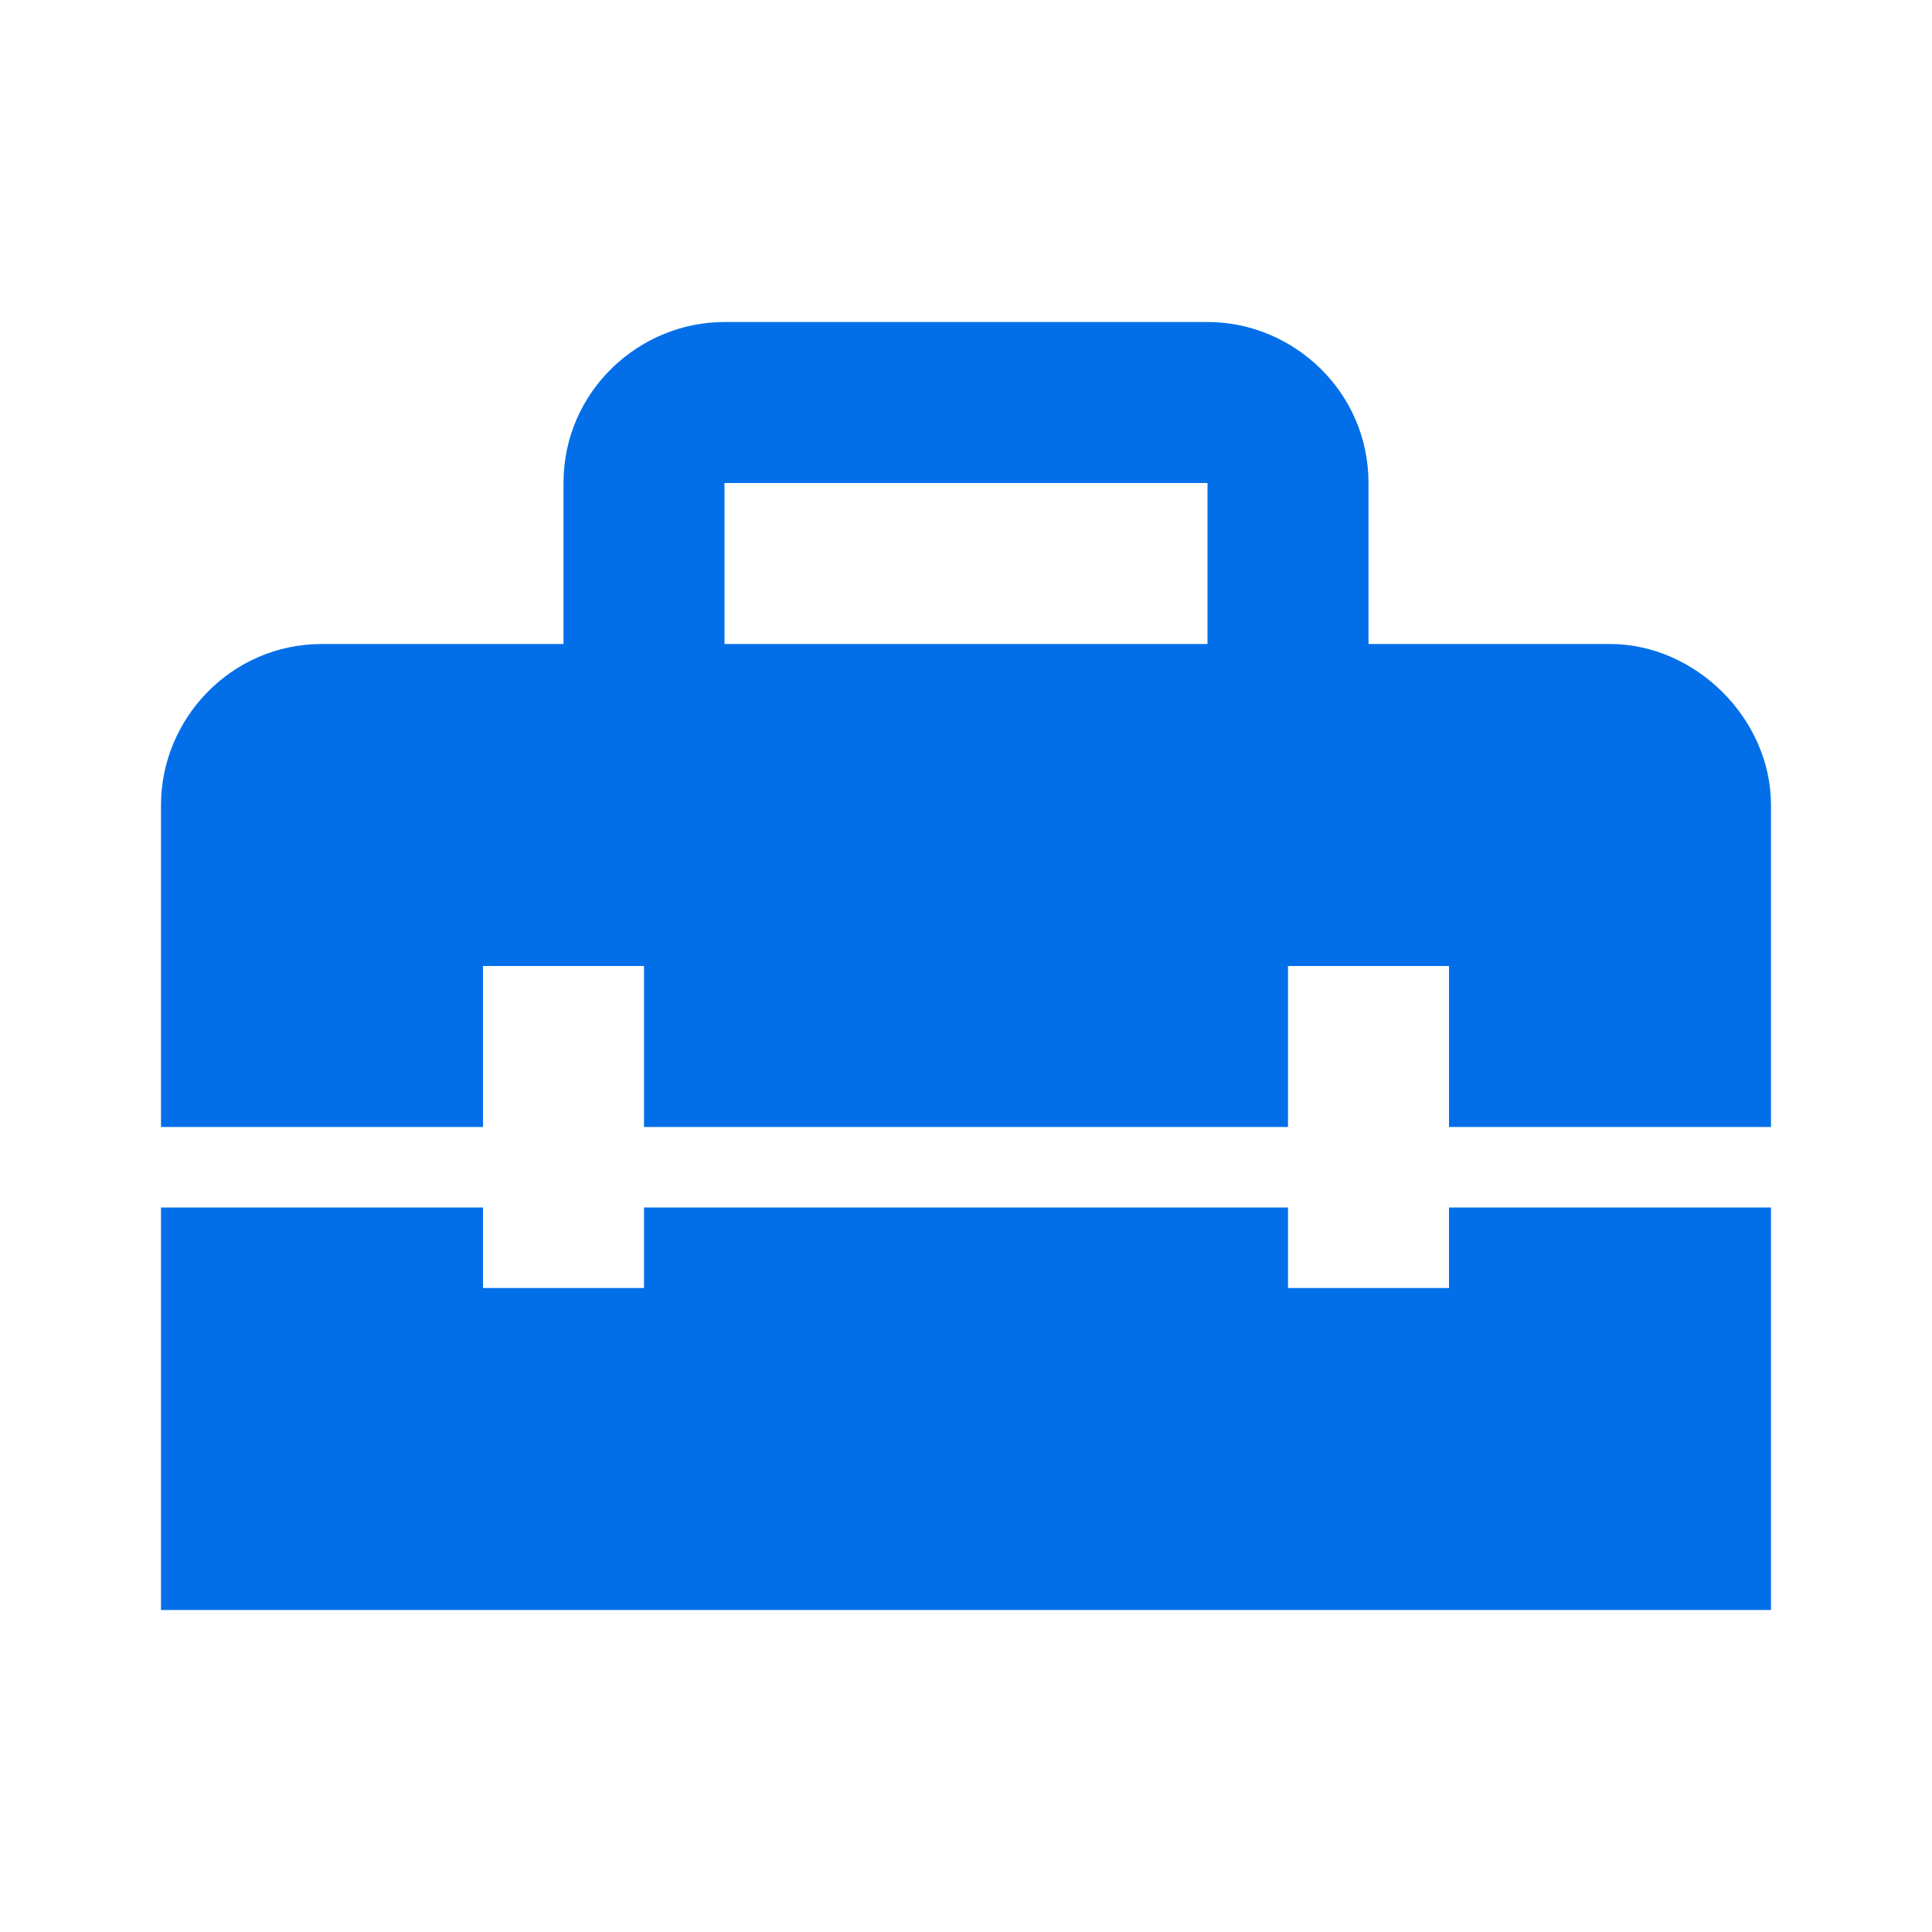 <?xml version="1.0" encoding="UTF-8"?>
<svg id="Layer_1" data-name="Layer 1" xmlns="http://www.w3.org/2000/svg" version="1.1" viewBox="0 0 36 36">
  <defs>
    <style>
      .cls-1 {
        fill: #026fe9;
        stroke-width: 0px;
      }
    </style>
  </defs>
  <path class="cls-1" d="M27,24h-3v-1.5h-12v1.5h-3v-1.5H3v7.5h30v-7.5h-6v1.5Z"/>
  <path class="cls-1" d="M30,12h-4.5v-3c0-1.7-1.4-3-3-3h-9c-1.6,0-3,1.3-3,3v3h-4.5c-1.7,0-3,1.4-3,3v6h6v-3h3v3h12v-3h3v3h6v-6c0-1.6-1.4-3-3-3ZM22.5,12h-9v-3h9v3Z"/>
</svg>